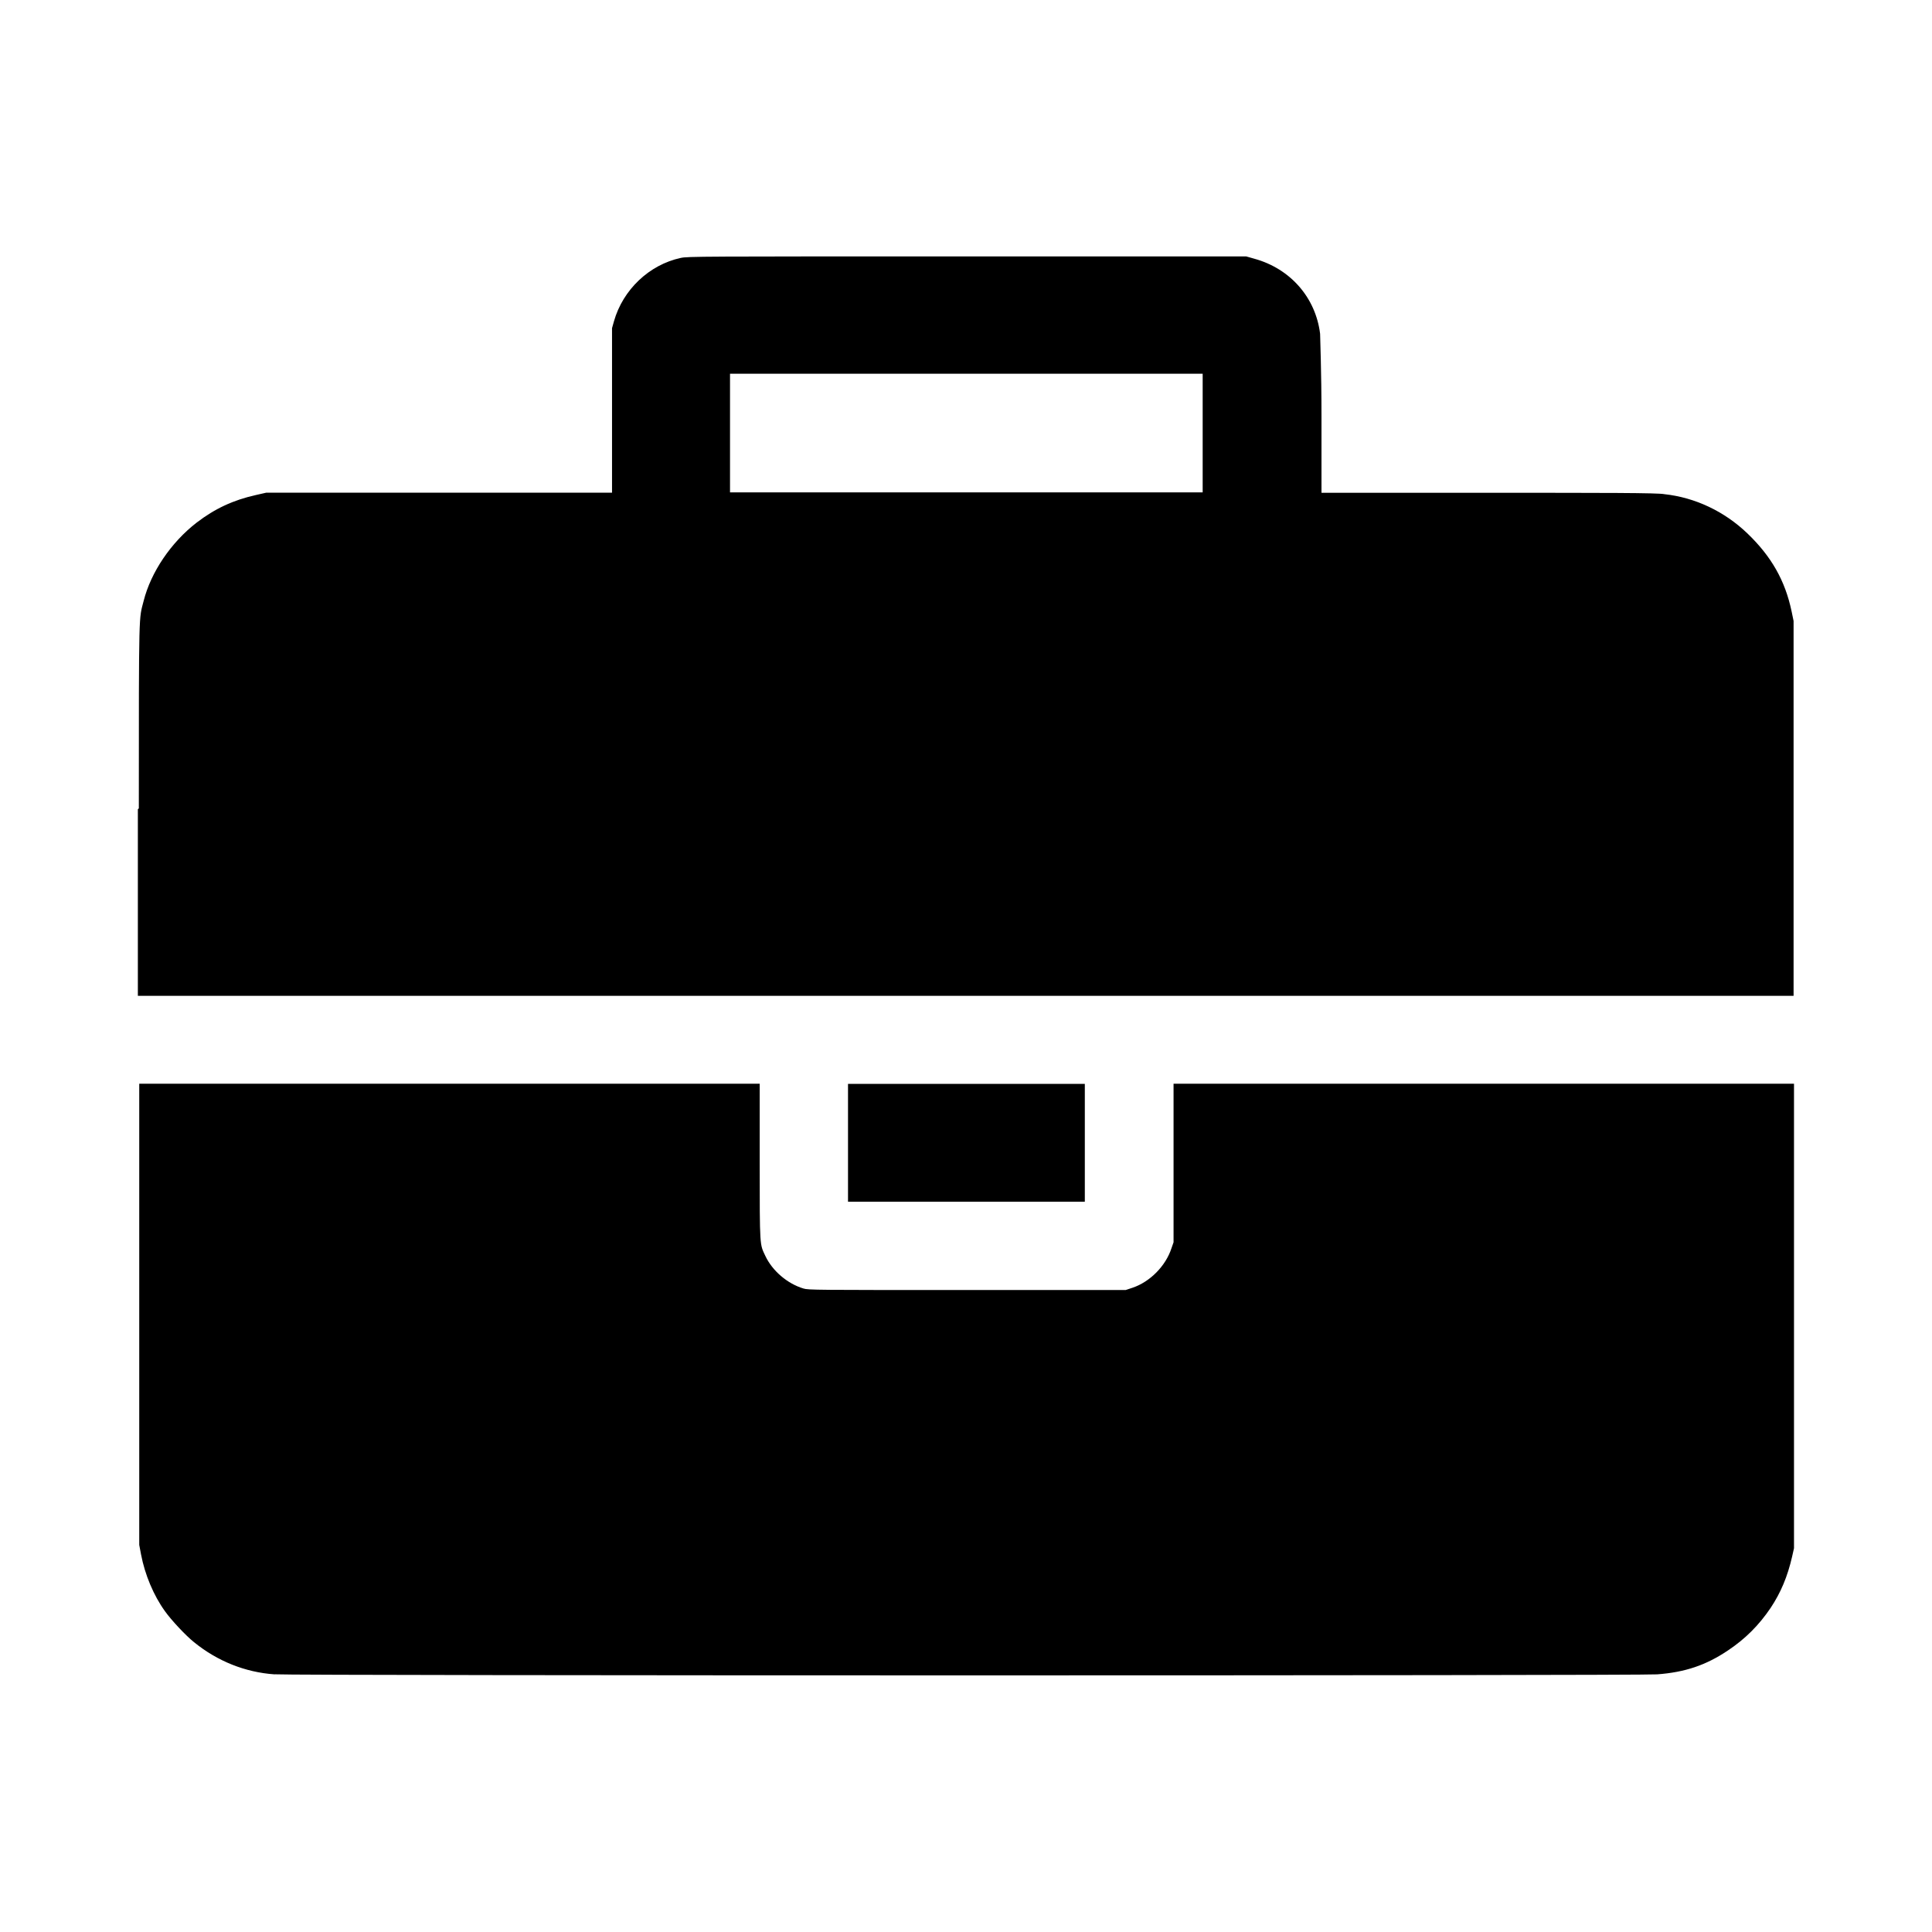<?xml version="1.0" encoding="utf-8"?><!-- Скачано с сайта svg4.ru / Downloaded from svg4.ru -->
<svg fill="#000000" width="800px" height="800px" viewBox="0 0 14 14" role="img" focusable="false" aria-hidden="true" xmlns="http://www.w3.org/2000/svg"><path d="m 1.989,12.133 c -0.212,-0.015 -0.413,-0.095 -0.583,-0.233 -0.062,-0.05 -0.164,-0.159 -0.211,-0.225 -0.082,-0.114 -0.145,-0.264 -0.173,-0.411 l -0.013,-0.069 0,-1.671 0,-1.671 2.248,0 2.248,0 0,0.568 c 0,0.625 3.998e-4,0.593 0.041,0.68 0.05,0.107 0.159,0.201 0.276,0.236 0.035,0.011 0.088,0.011 1.186,0.011 l 1.149,0 0.051,-0.017 c 0.126,-0.043 0.239,-0.157 0.281,-0.286 l 0.015,-0.043 0,-0.574 0,-0.575 2.248,0 2.248,0 0,1.683 0,1.683 -0.014,0.062 c -0.033,0.144 -0.082,0.26 -0.155,0.37 -0.085,0.126 -0.184,0.225 -0.31,0.309 -0.159,0.107 -0.311,0.158 -0.513,0.173 -0.102,0.01 -9.908,0.01 -10.016,-4e-4 z m 4.156,-3.852 0,-0.427 0.858,0 0.858,0 0,0.427 0,0.427 -0.858,0 -0.858,0 0,-0.427 z m -5.139,-2.423 c 0,-1.467 0,-1.366 0.035,-1.504 0.053,-0.209 0.199,-0.424 0.384,-0.567 0.132,-0.101 0.264,-0.163 0.43,-0.2 l 0.075,-0.017 1.253,0 1.252,0 0,-0.596 0,-0.596 0.014,-0.05 c 0.065,-0.229 0.256,-0.41 0.484,-0.459 0.05,-0.011 0.139,-0.011 2.075,-0.011 l 2.022,0 0.06,0.017 c 0.261,0.072 0.444,0.282 0.476,0.544 0,0.033 0.01,0.261 0.01,0.602 l 0,0.55 1.211,0 c 0.836,0 1.23,0 1.274,0.01 0.222,0.024 0.434,0.124 0.601,0.284 0.174,0.167 0.274,0.342 0.321,0.567 l 0.014,0.068 0,1.358 0,1.358 -5.999,0 -5.999,0 0,-1.352 z m 7.709,-2.72 0,-0.43 -1.713,0 -1.712,0 0,0.43 0,0.43 1.712,0 1.713,0 0,-0.43 z"/></svg>